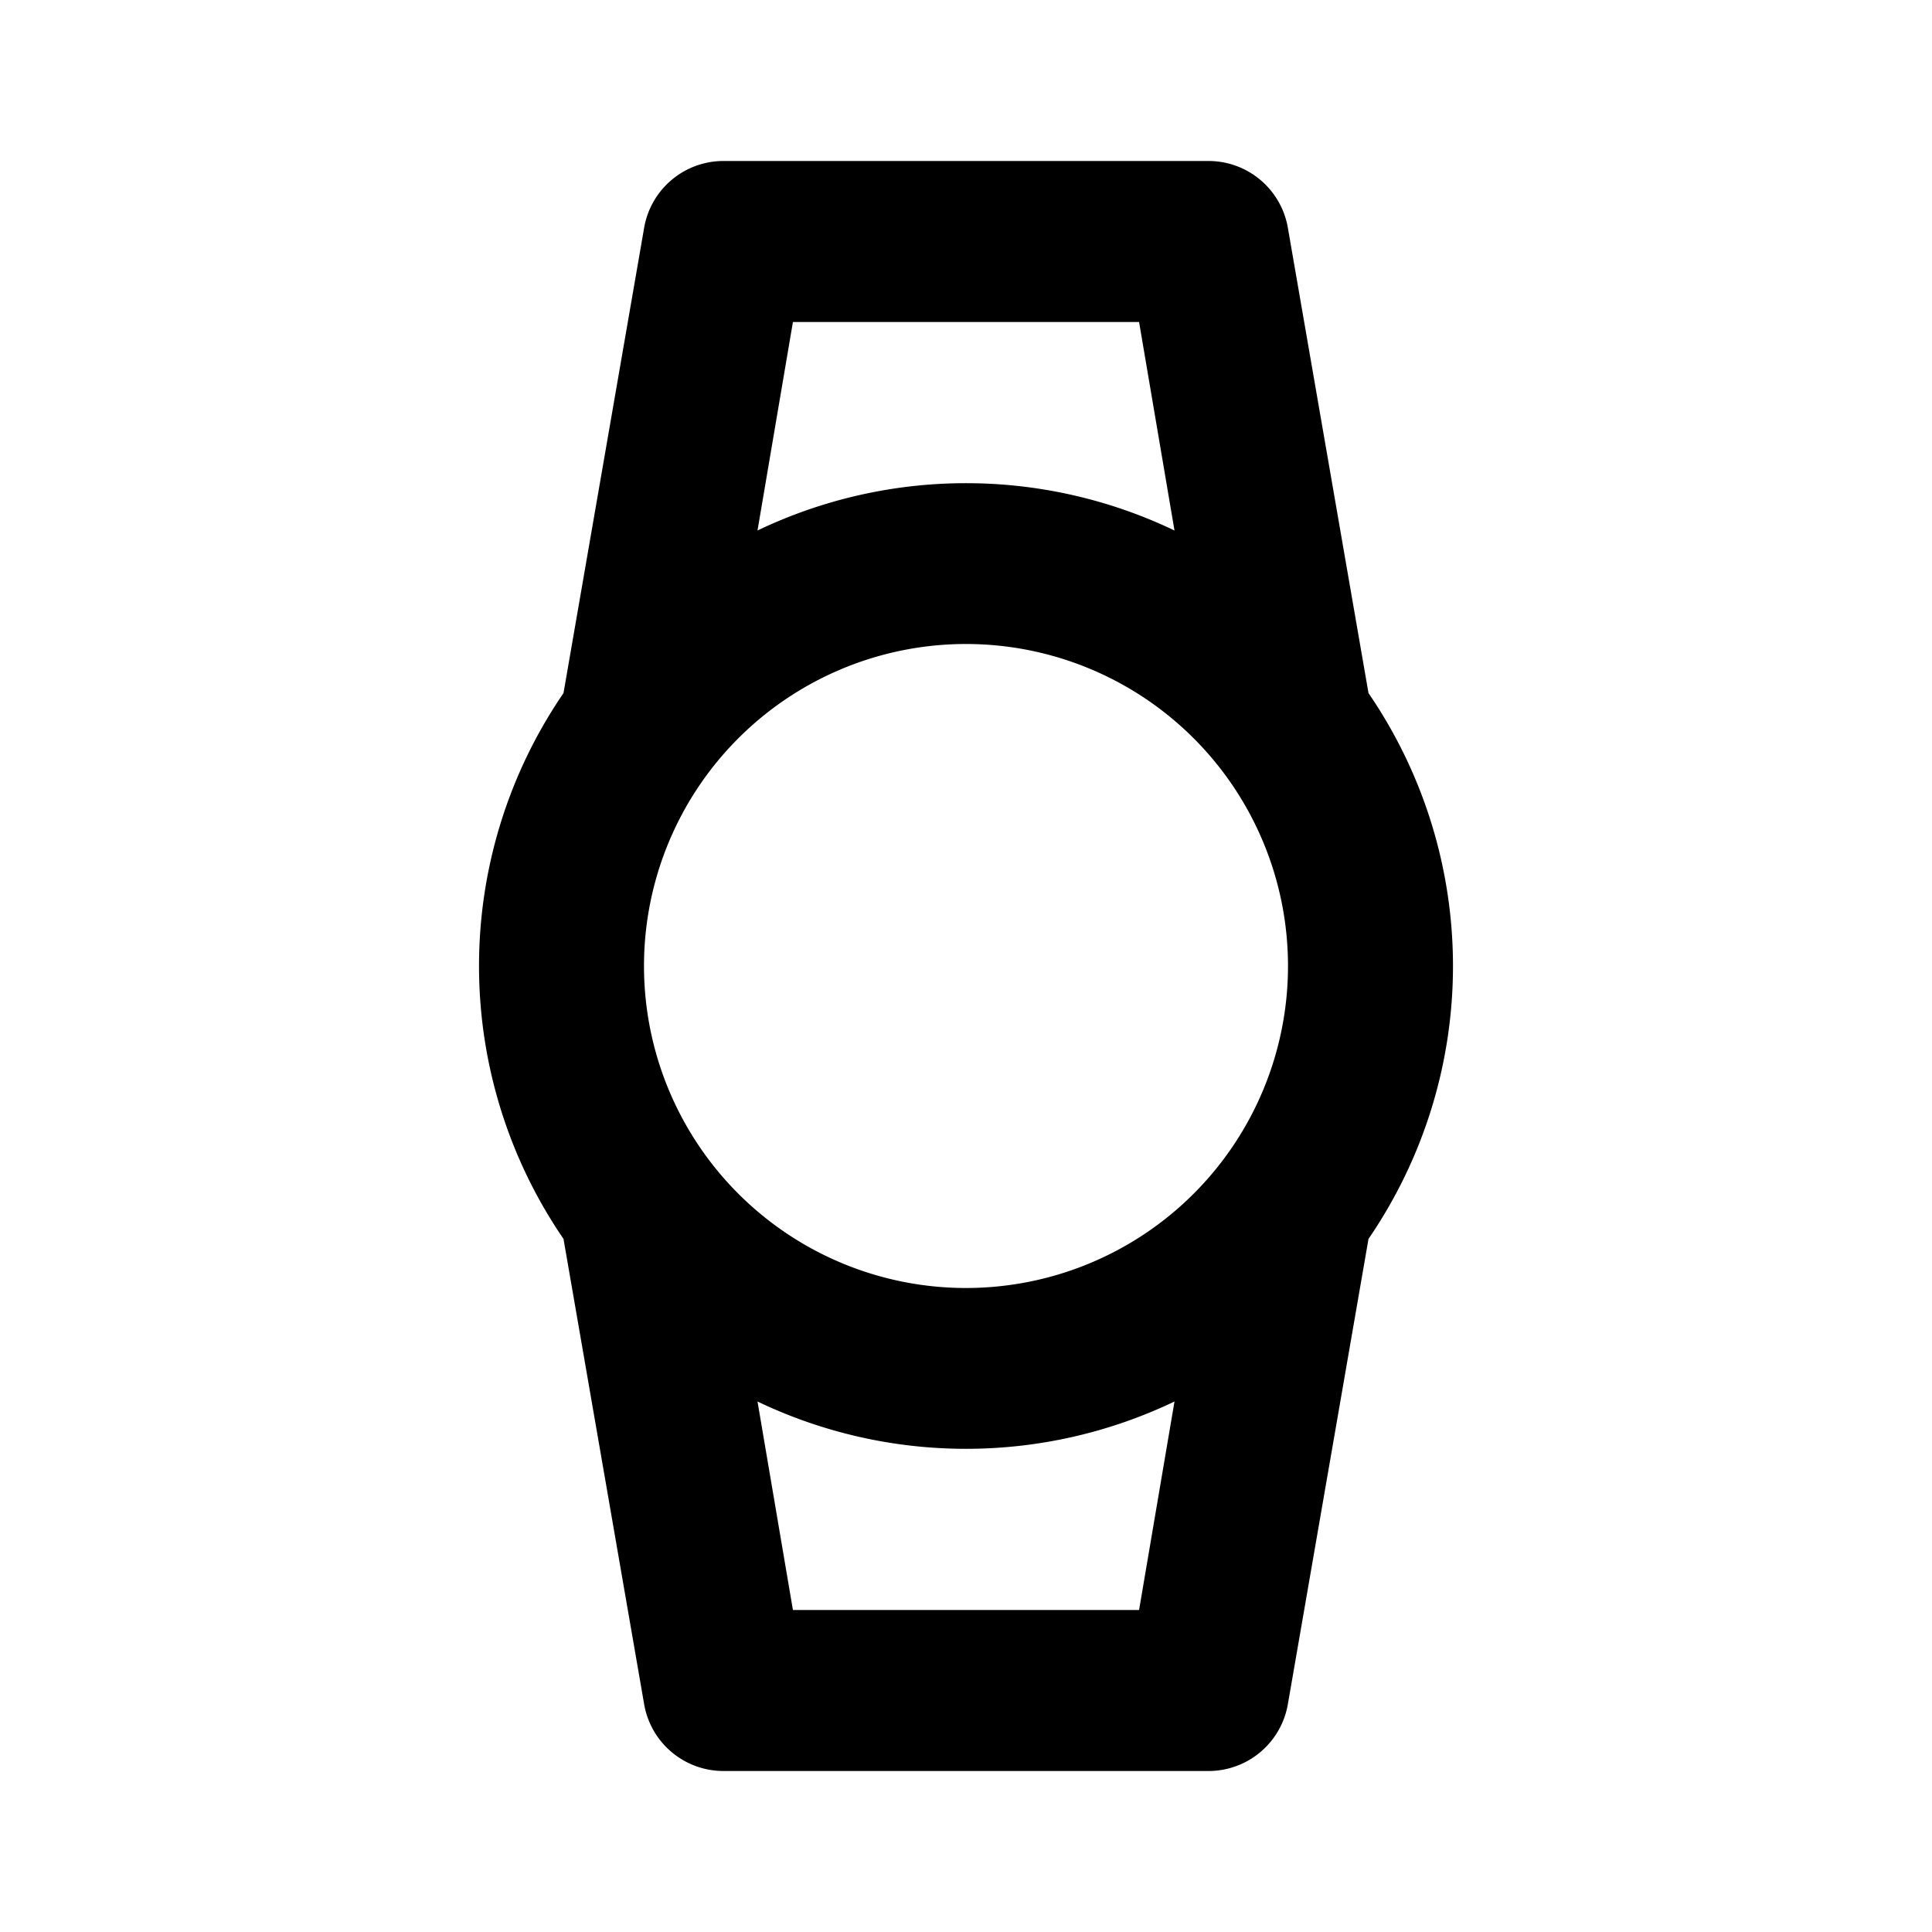<?xml version="1.0" encoding="utf-8"?><!-- Uploaded to: SVG Repo, www.svgrepo.com, Generator: SVG Repo Mixer Tools -->
<svg fill="#000000" width="800px" height="800px" viewBox="0 0 24 24" xmlns="http://www.w3.org/2000/svg"><path d="M17,8.61,16,2.84A1,1,0,0,0,15,2H9a1,1,0,0,0-1,.84l-1,5.77a6,6,0,0,0,0,6.78l1,5.77A1,1,0,0,0,9,22h6a1,1,0,0,0,1-.84l1-5.77a6,6,0,0,0,0-6.78ZM9.85,4h4.3l.44,2.59a6,6,0,0,0-5.18,0Zm4.3,16H9.85l-.44-2.59a6,6,0,0,0,5.18,0ZM12,16a4,4,0,1,1,4-4A4,4,0,0,1,12,16Z"/></svg>